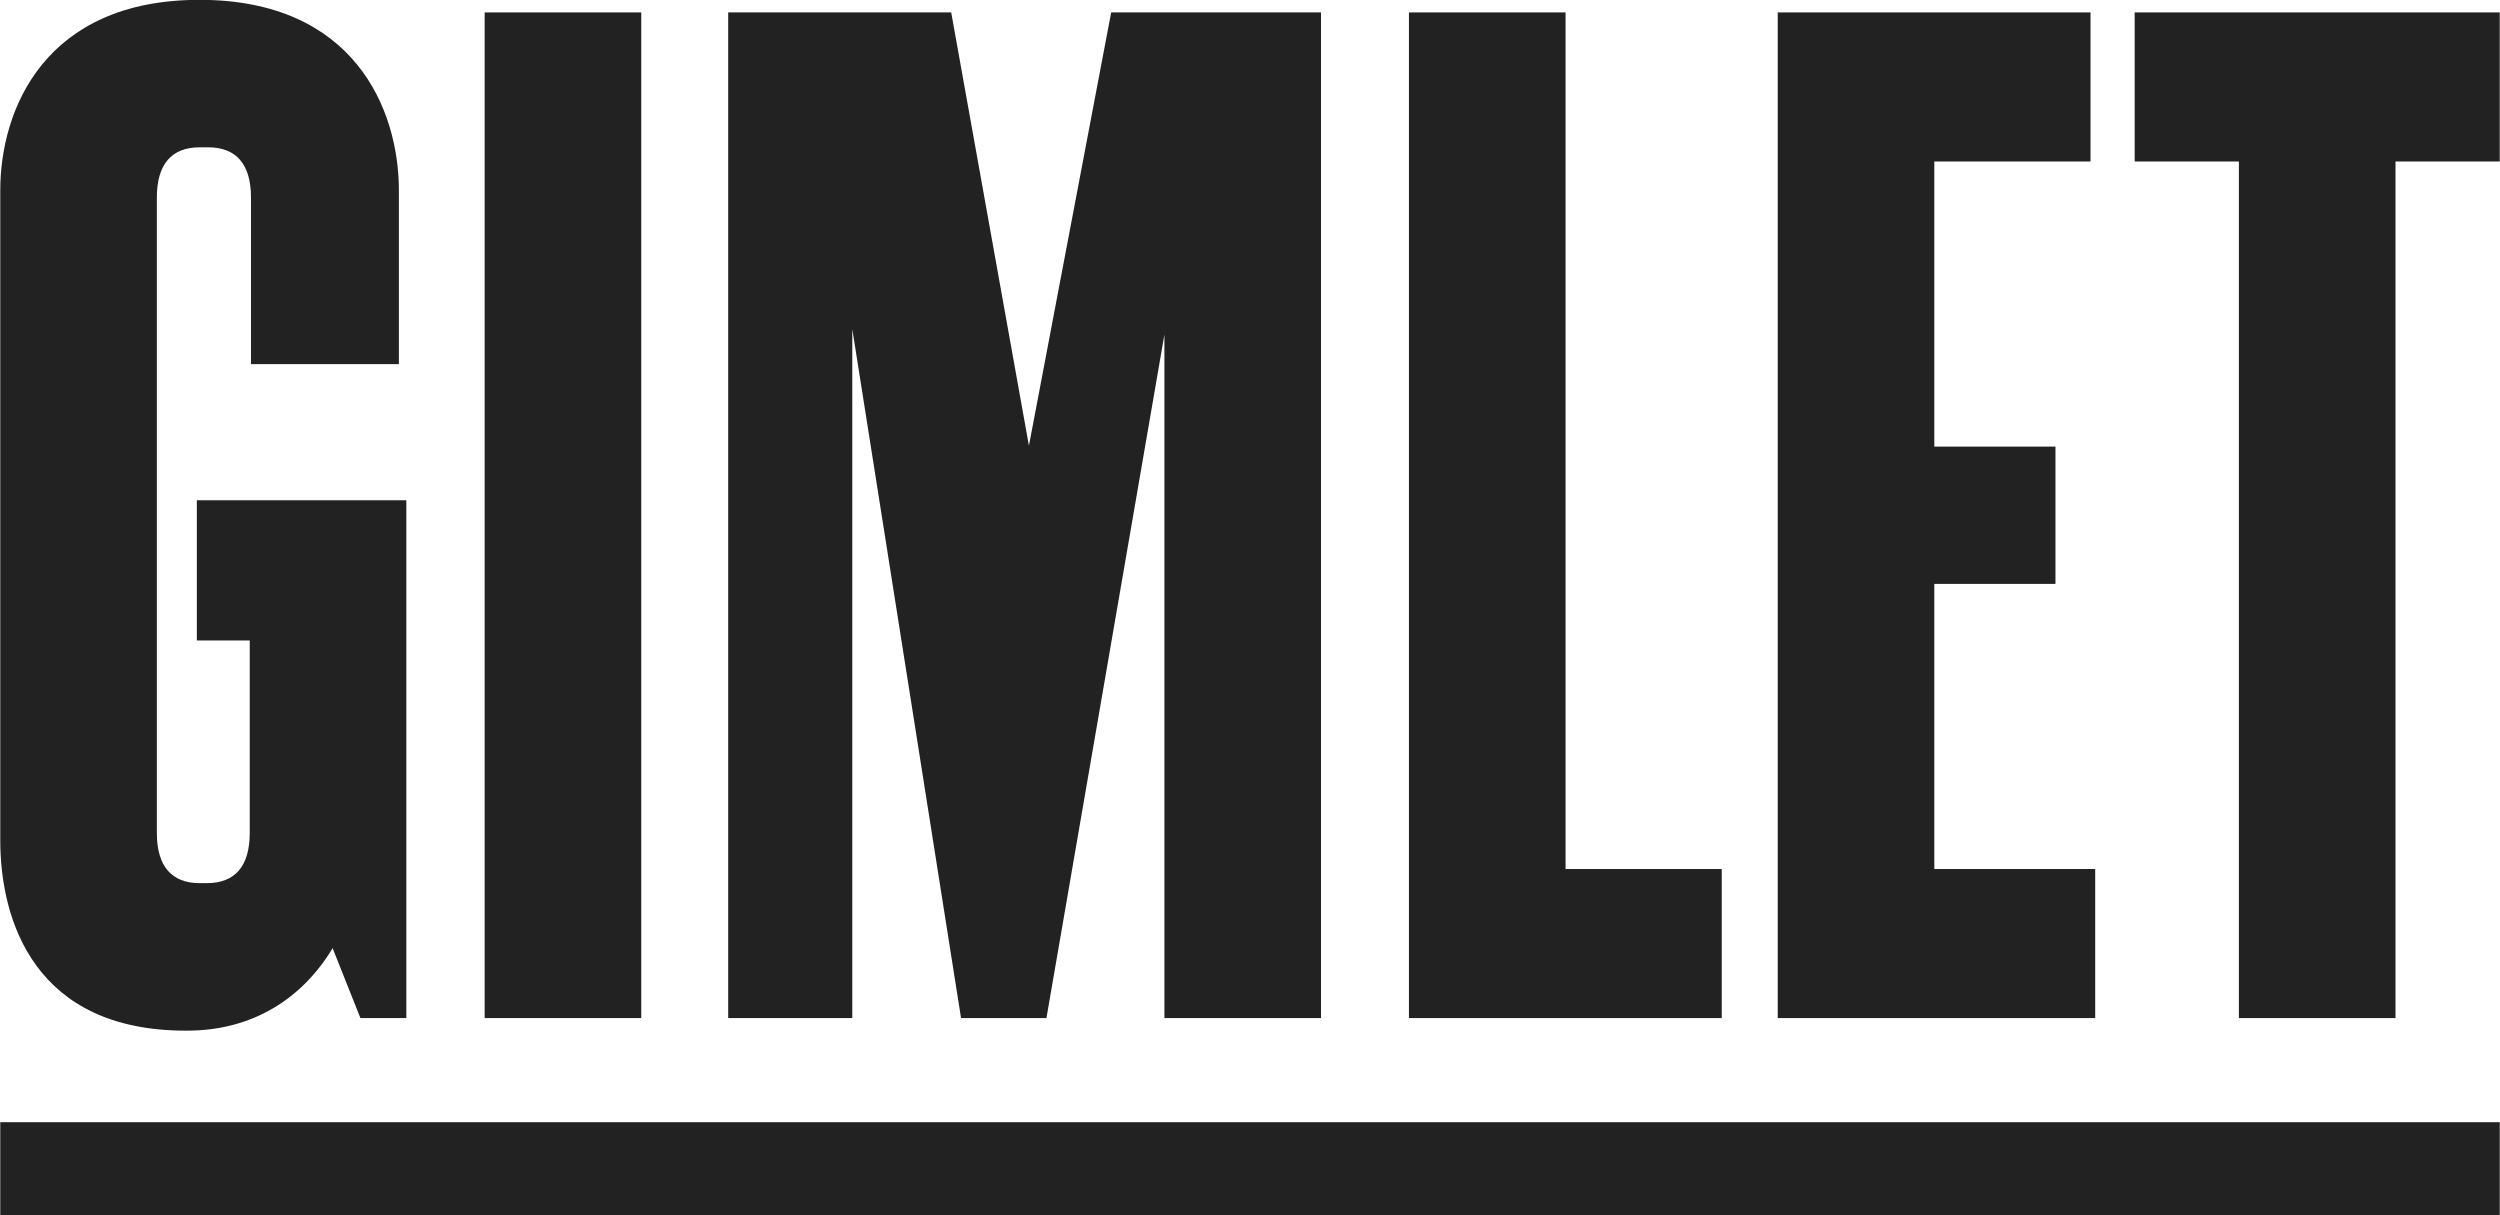 <?xml version="1.0" encoding="utf-8"?>
<!-- Generator: Adobe Illustrator 23.0.1, SVG Export Plug-In . SVG Version: 6.00 Build 0)  -->
<svg version="1.1" id="Layer_1" xmlns="http://www.w3.org/2000/svg" xmlns:xlink="http://www.w3.org/1999/xlink" x="0px" y="0px"
	 viewBox="0 0 1868 908" style="enable-background:new 0 0 1868 908;" xml:space="preserve">
<style type="text/css">
	.st0{fill:#222222;}
</style>
<g>
	<rect x="0.2" y="838.51" class="st0" width="1867.61" height="69.61"/>
	<rect x="362.13" y="9.28" class="st0" width="117.01" height="751.43"/>
	<polygon class="st0" points="1672.9,760.71 1789.92,760.71 1789.92,120.66 1867.8,120.66 1867.8,9.28 1789.92,9.28 1672.9,9.28 
		1595.02,9.28 1595.02,120.66 1672.9,120.66 	"/>
	<polygon class="st0" points="1286.48,760.71 1286.48,649.33 1169.78,649.33 1169.78,9.28 1052.76,9.28 1052.76,649.33 
		1052.76,760.71 1169.78,760.71 	"/>
	<polygon class="st0" points="1445.32,760.71 1565.53,760.71 1565.53,649.33 1445.32,649.33 1445.32,436.29 1535.84,436.29 
		1535.84,333.7 1445.32,333.7 1445.32,120.66 1562.03,120.66 1562.03,9.28 1445.32,9.28 1328.31,9.28 1328.31,120.66 1328.31,333.7 
		1328.31,436.29 1328.31,760.71 1345.79,760.71 	"/>
	<polygon class="st0" points="636.83,245.84 718.09,760.71 781.9,760.71 870.05,249.98 870.05,760.71 987.06,760.71 987.06,9.28 
		830.28,9.28 768.81,333.05 710.74,9.28 544.11,9.28 544.11,760.71 636.83,760.71 	"/>
	<path class="st0" d="M138.72,770.1h1.05c49.23,0,86.27-24.22,108.76-61.63l20.78,52.24h34.3v-386.9h-7.77H186.6h-39.53v104.74
		h39.53v143.88c0,25.12-11.29,37.45-31.95,37.45h-5.5c-20.65,0-31.95-12.34-31.95-37.45h0v-474.9c0-25.12,11.29-37.45,31.94-37.45
		h6.44c20.65,0,31.95,12.34,31.95,37.45v124.55h110.51V142.22c0-60.68-33.51-142.34-148.93-142.34C33.71-0.12,0.2,81.54,0.2,142.22
		v485.53C0.2,688.44,26.32,770.1,138.72,770.1z"/>
</g>
</svg>
